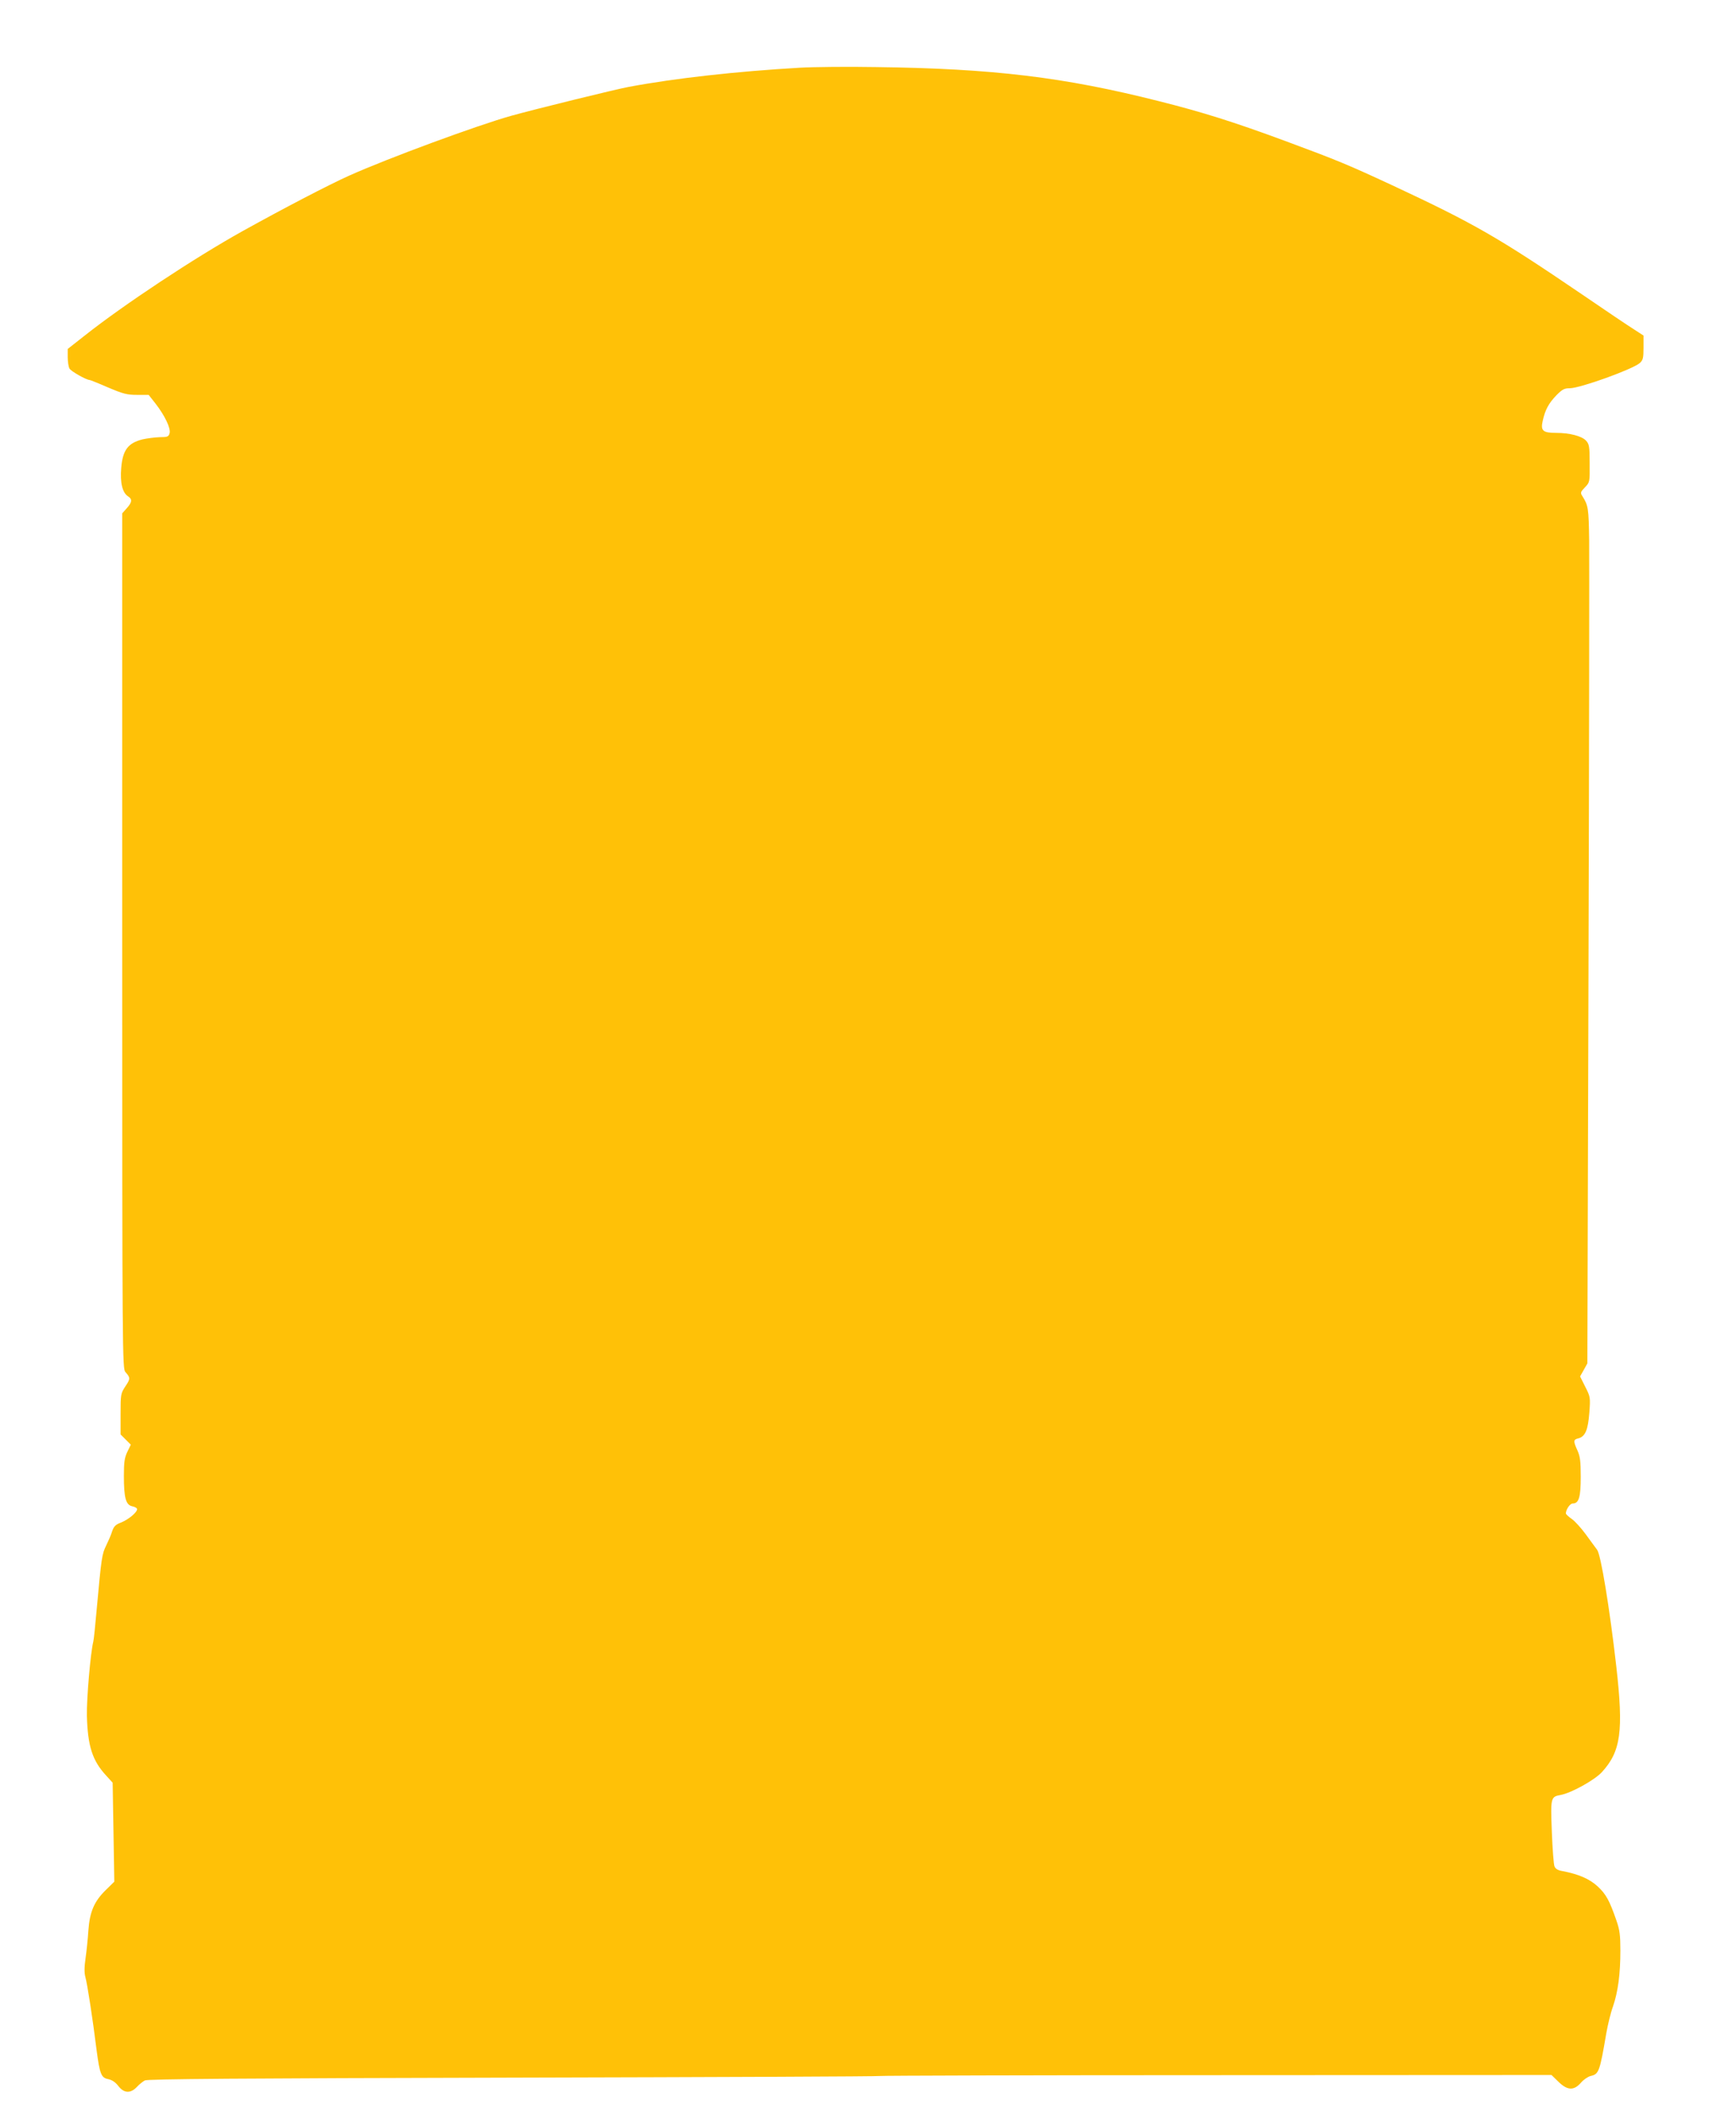 <?xml version="1.0" standalone="no"?>
<!DOCTYPE svg PUBLIC "-//W3C//DTD SVG 20010904//EN"
 "http://www.w3.org/TR/2001/REC-SVG-20010904/DTD/svg10.dtd">
<svg version="1.0" xmlns="http://www.w3.org/2000/svg"
 width="1051pt" height="1280pt" viewBox="0 0 1051 1280"
 preserveAspectRatio="xMidYMid meet">
<g transform="translate(0,1280) scale(0.1,-0.1)"
fill="#ffc107" stroke="none">
<path d="M4840 12390 c-380 -22 -751 -63 -1034 -116 -77 -14 -564 -134 -708
-174 -205 -57 -750 -258 -984 -363 -123 -55 -397 -198 -644 -335 -293 -163
-722 -447 -957 -633 l-103 -81 0 -50 c0 -27 5 -58 10 -68 9 -17 103 -70 123
-70 3 0 54 -20 111 -45 92 -39 115 -45 176 -45 l70 0 41 -52 c56 -72 93 -149
86 -179 -6 -22 -12 -25 -60 -25 -29 -1 -76 -7 -103 -13 -89 -22 -121 -65 -130
-172 -8 -90 7 -151 41 -173 28 -18 25 -37 -12 -77 l-23 -26 0 -2588 c0 -2501
1 -2590 19 -2609 31 -35 31 -41 0 -87 -28 -43 -29 -48 -29 -167 l0 -124 31
-31 31 -31 -21 -43 c-17 -36 -21 -62 -21 -146 0 -134 12 -176 51 -184 16 -3
29 -11 29 -17 0 -20 -52 -63 -97 -81 -34 -13 -44 -24 -54 -53 -6 -21 -23 -59
-36 -86 -26 -52 -29 -73 -58 -391 -8 -93 -17 -179 -20 -190 -17 -67 -41 -345
-39 -450 5 -183 33 -271 116 -361 l40 -44 5 -299 5 -300 -51 -50 c-71 -69 -98
-133 -106 -246 -3 -49 -11 -125 -17 -167 -8 -56 -8 -88 -1 -115 11 -38 44
-249 68 -443 19 -144 28 -166 70 -174 23 -5 43 -18 61 -41 34 -45 74 -47 112
-7 15 16 37 34 49 40 16 9 578 13 2233 17 1217 3 2216 7 2220 10 4 2 920 5
2035 5 l2028 1 41 -40 c55 -54 94 -56 137 -7 16 19 43 37 59 41 50 11 55 26
95 260 9 50 26 122 40 160 31 90 45 199 45 339 0 93 -4 125 -24 182 -42 121
-62 158 -113 206 -50 46 -116 75 -218 94 -24 4 -39 14 -44 28 -5 11 -12 105
-16 209 -8 208 -7 212 54 223 64 12 203 89 248 137 116 126 133 248 88 643
-40 350 -93 674 -116 704 -10 14 -42 56 -69 94 -28 38 -66 80 -85 93 -19 13
-35 28 -35 33 0 23 25 60 41 60 38 0 49 38 49 161 0 95 -4 125 -20 160 -26 57
-25 66 5 73 42 11 59 50 67 155 7 94 6 97 -25 158 l-31 62 22 39 22 40 7 2393
c4 1317 5 2482 4 2589 -3 193 -5 210 -41 267 -13 20 -12 25 15 53 30 31 30 32
29 146 0 103 -3 116 -22 137 -26 28 -100 47 -181 47 -81 0 -95 13 -81 74 15
66 35 104 83 154 35 35 47 42 80 42 63 0 382 115 425 153 19 18 22 30 22 93
l0 73 -57 37 c-32 20 -175 116 -318 214 -503 342 -650 427 -1145 658 -267 124
-331 151 -650 269 -311 115 -502 175 -765 241 -573 145 -1004 197 -1710 206
-170 3 -380 1 -465 -4z"/>
</g>
</svg>
